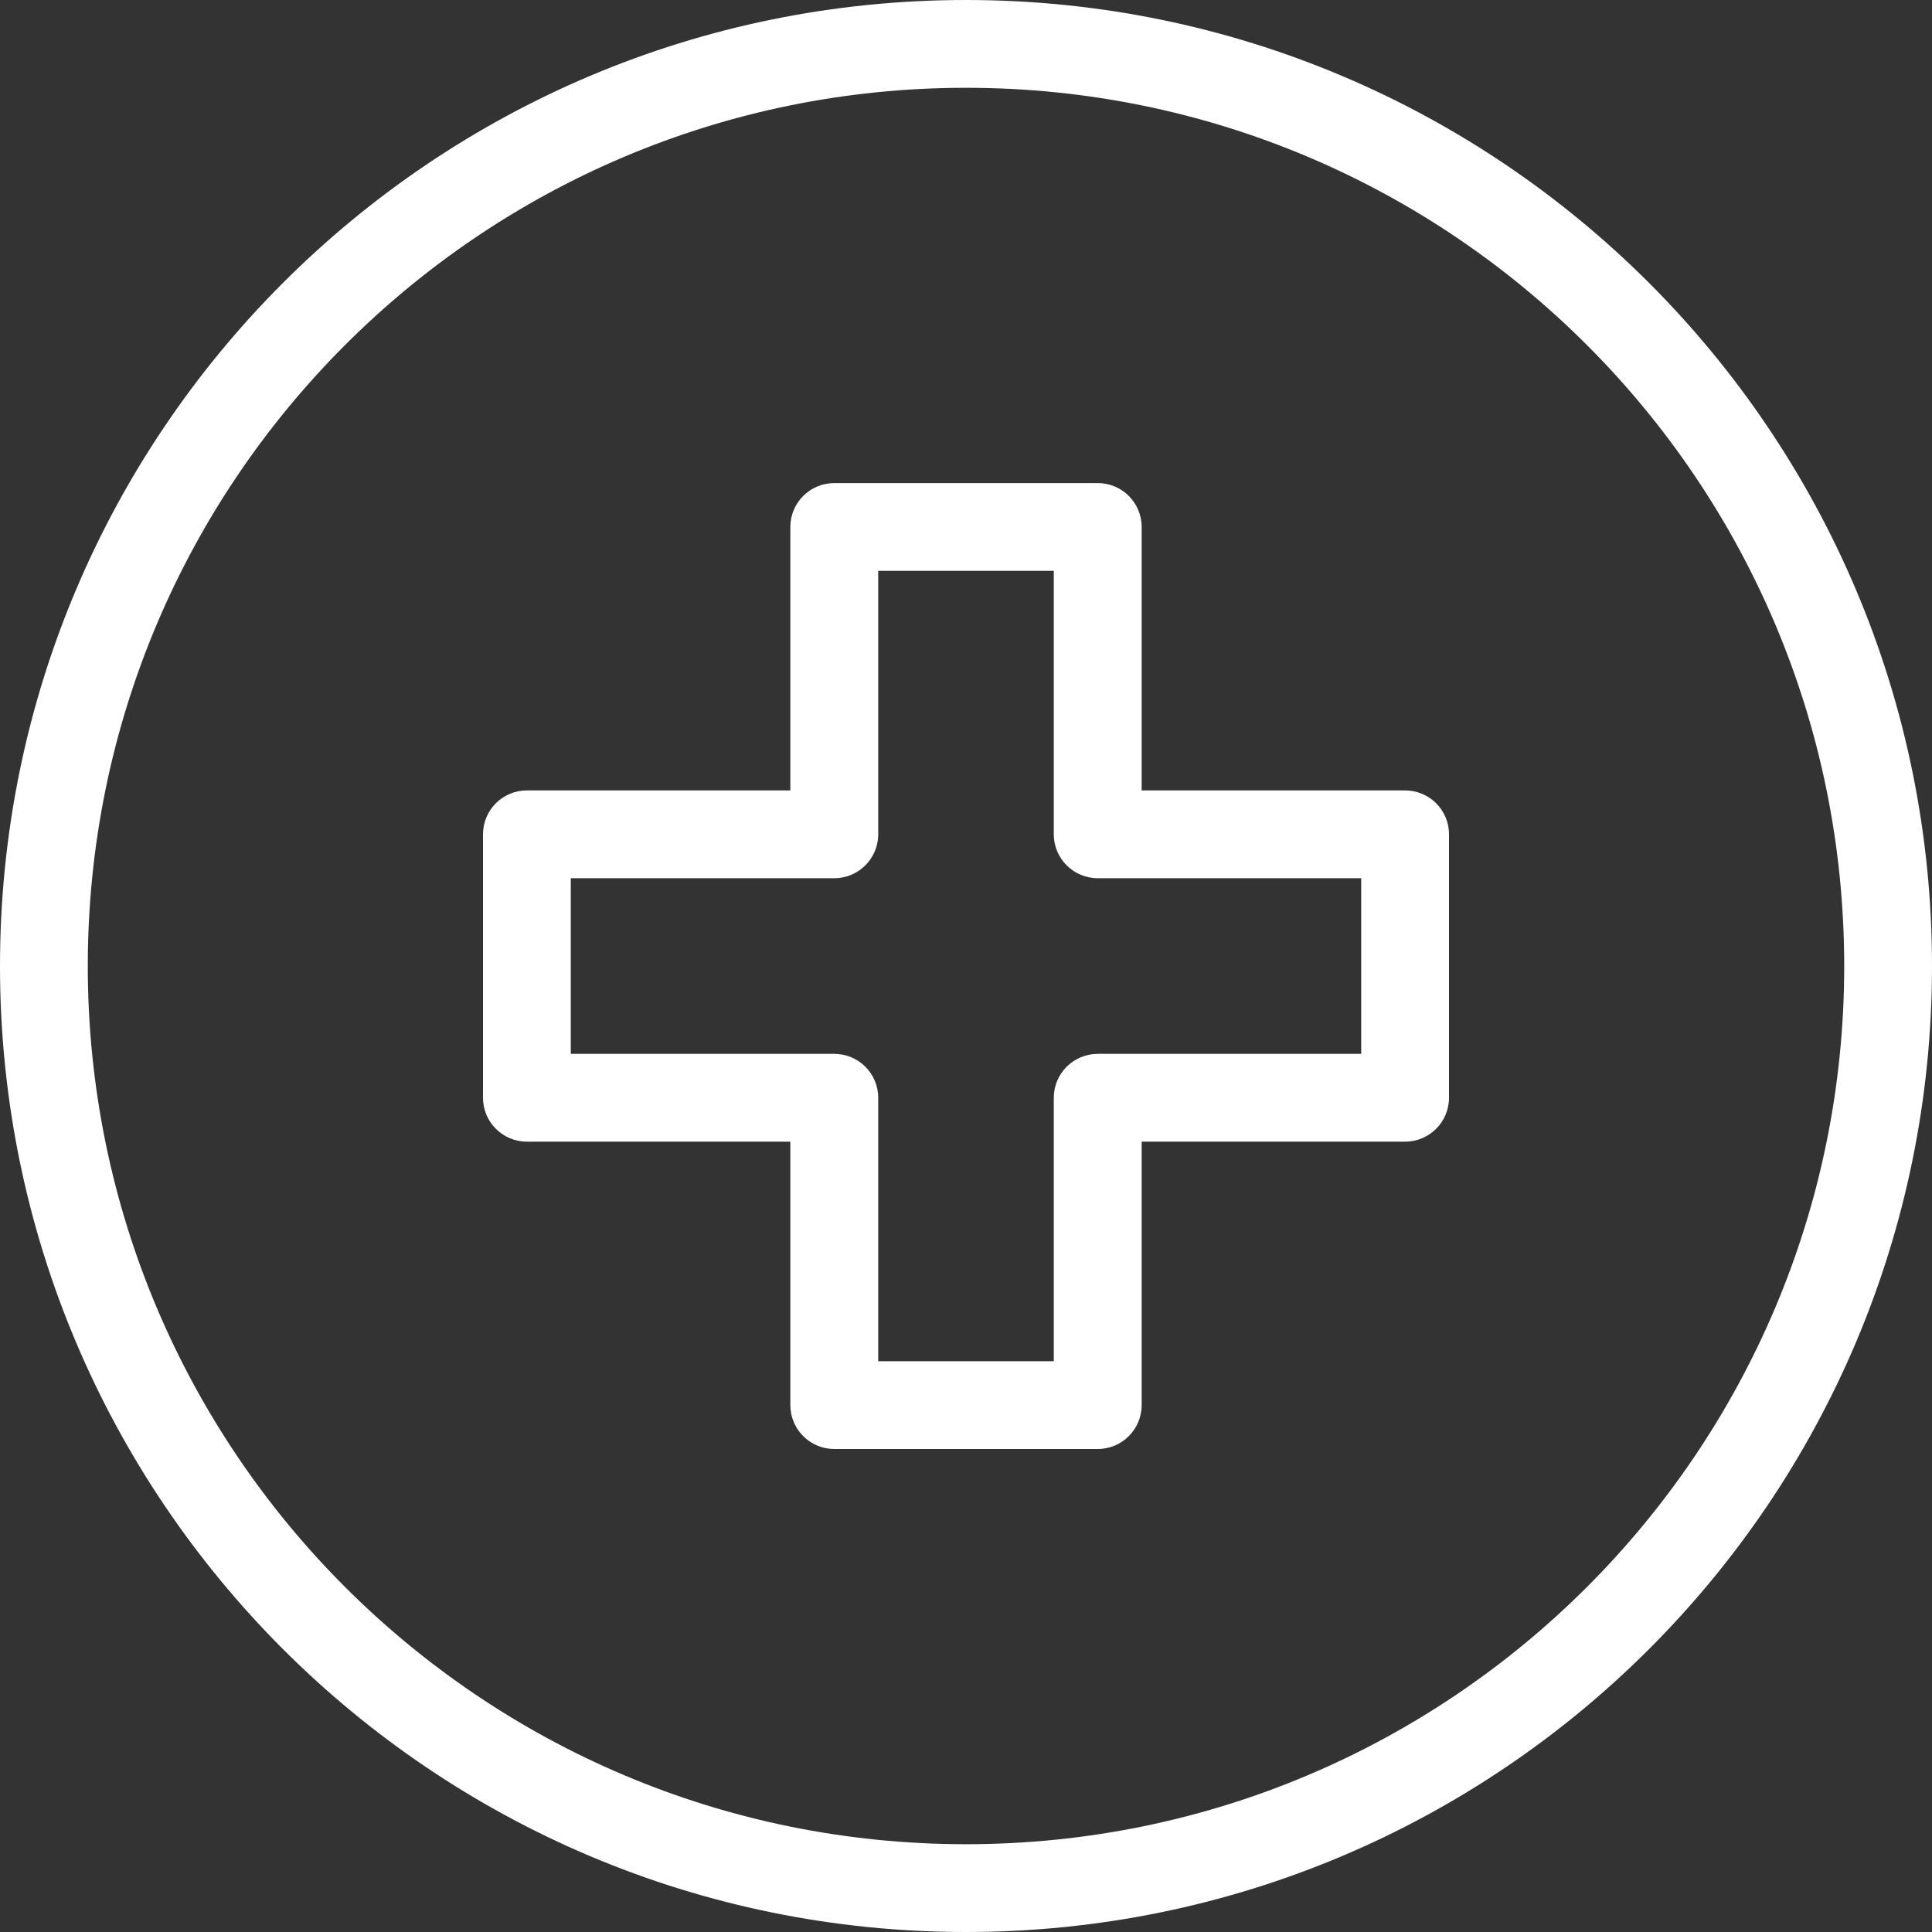 <svg width="25" height="25" viewBox="0 0 25 25" fill="none" xmlns="http://www.w3.org/2000/svg">
<rect x="0" y="0" width="25" height="25" fill="#333333" stroke="none"/>
<path d="M17.614 11.364H14.205C13.891 11.364 13.636 11.11 13.636 10.796V7.387H11.364V10.796C11.364 11.11 11.109 11.364 10.796 11.364H7.386V13.637H10.796C11.109 13.637 11.364 13.891 11.364 14.205V17.614H13.636V14.205C13.636 13.891 13.891 13.637 14.205 13.637H17.614V11.364ZM14.773 10.228H18.182C18.496 10.228 18.75 10.482 18.75 10.796V14.205C18.75 14.518 18.496 14.773 18.182 14.773H14.773V18.182C14.773 18.496 14.518 18.75 14.205 18.75H10.796C10.482 18.75 10.227 18.496 10.227 18.182V14.773H6.818C6.504 14.773 6.25 14.518 6.25 14.205V10.796C6.25 10.482 6.504 10.228 6.818 10.228H10.227V6.819C10.227 6.505 10.482 6.251 10.796 6.251H14.205C14.518 6.251 14.773 6.505 14.773 6.819V10.228Z" fill="white"/>
<path d="M25 12.501C25 15.952 23.601 19.077 21.339 21.339C19.077 23.601 15.952 25 12.5 25C9.048 25 5.923 23.601 3.661 21.339C1.399 19.077 0 15.952 0 12.501C0 9.049 1.399 5.923 3.661 3.661C5.923 1.399 9.048 0 12.5 0C15.952 0 19.077 1.399 21.339 3.661C23.601 5.923 25 9.049 25 12.501ZM20.535 20.536C22.592 18.479 23.864 15.638 23.864 12.501C23.864 9.362 22.592 6.521 20.535 4.465C18.479 2.408 15.638 1.136 12.5 1.136C9.362 1.136 6.521 2.408 4.465 4.465C2.408 6.521 1.136 9.362 1.136 12.501C1.136 15.638 2.408 18.479 4.465 20.536C6.521 22.592 9.362 23.864 12.5 23.864C15.638 23.864 18.479 22.592 20.535 20.536Z" fill="white"/>
</svg>

